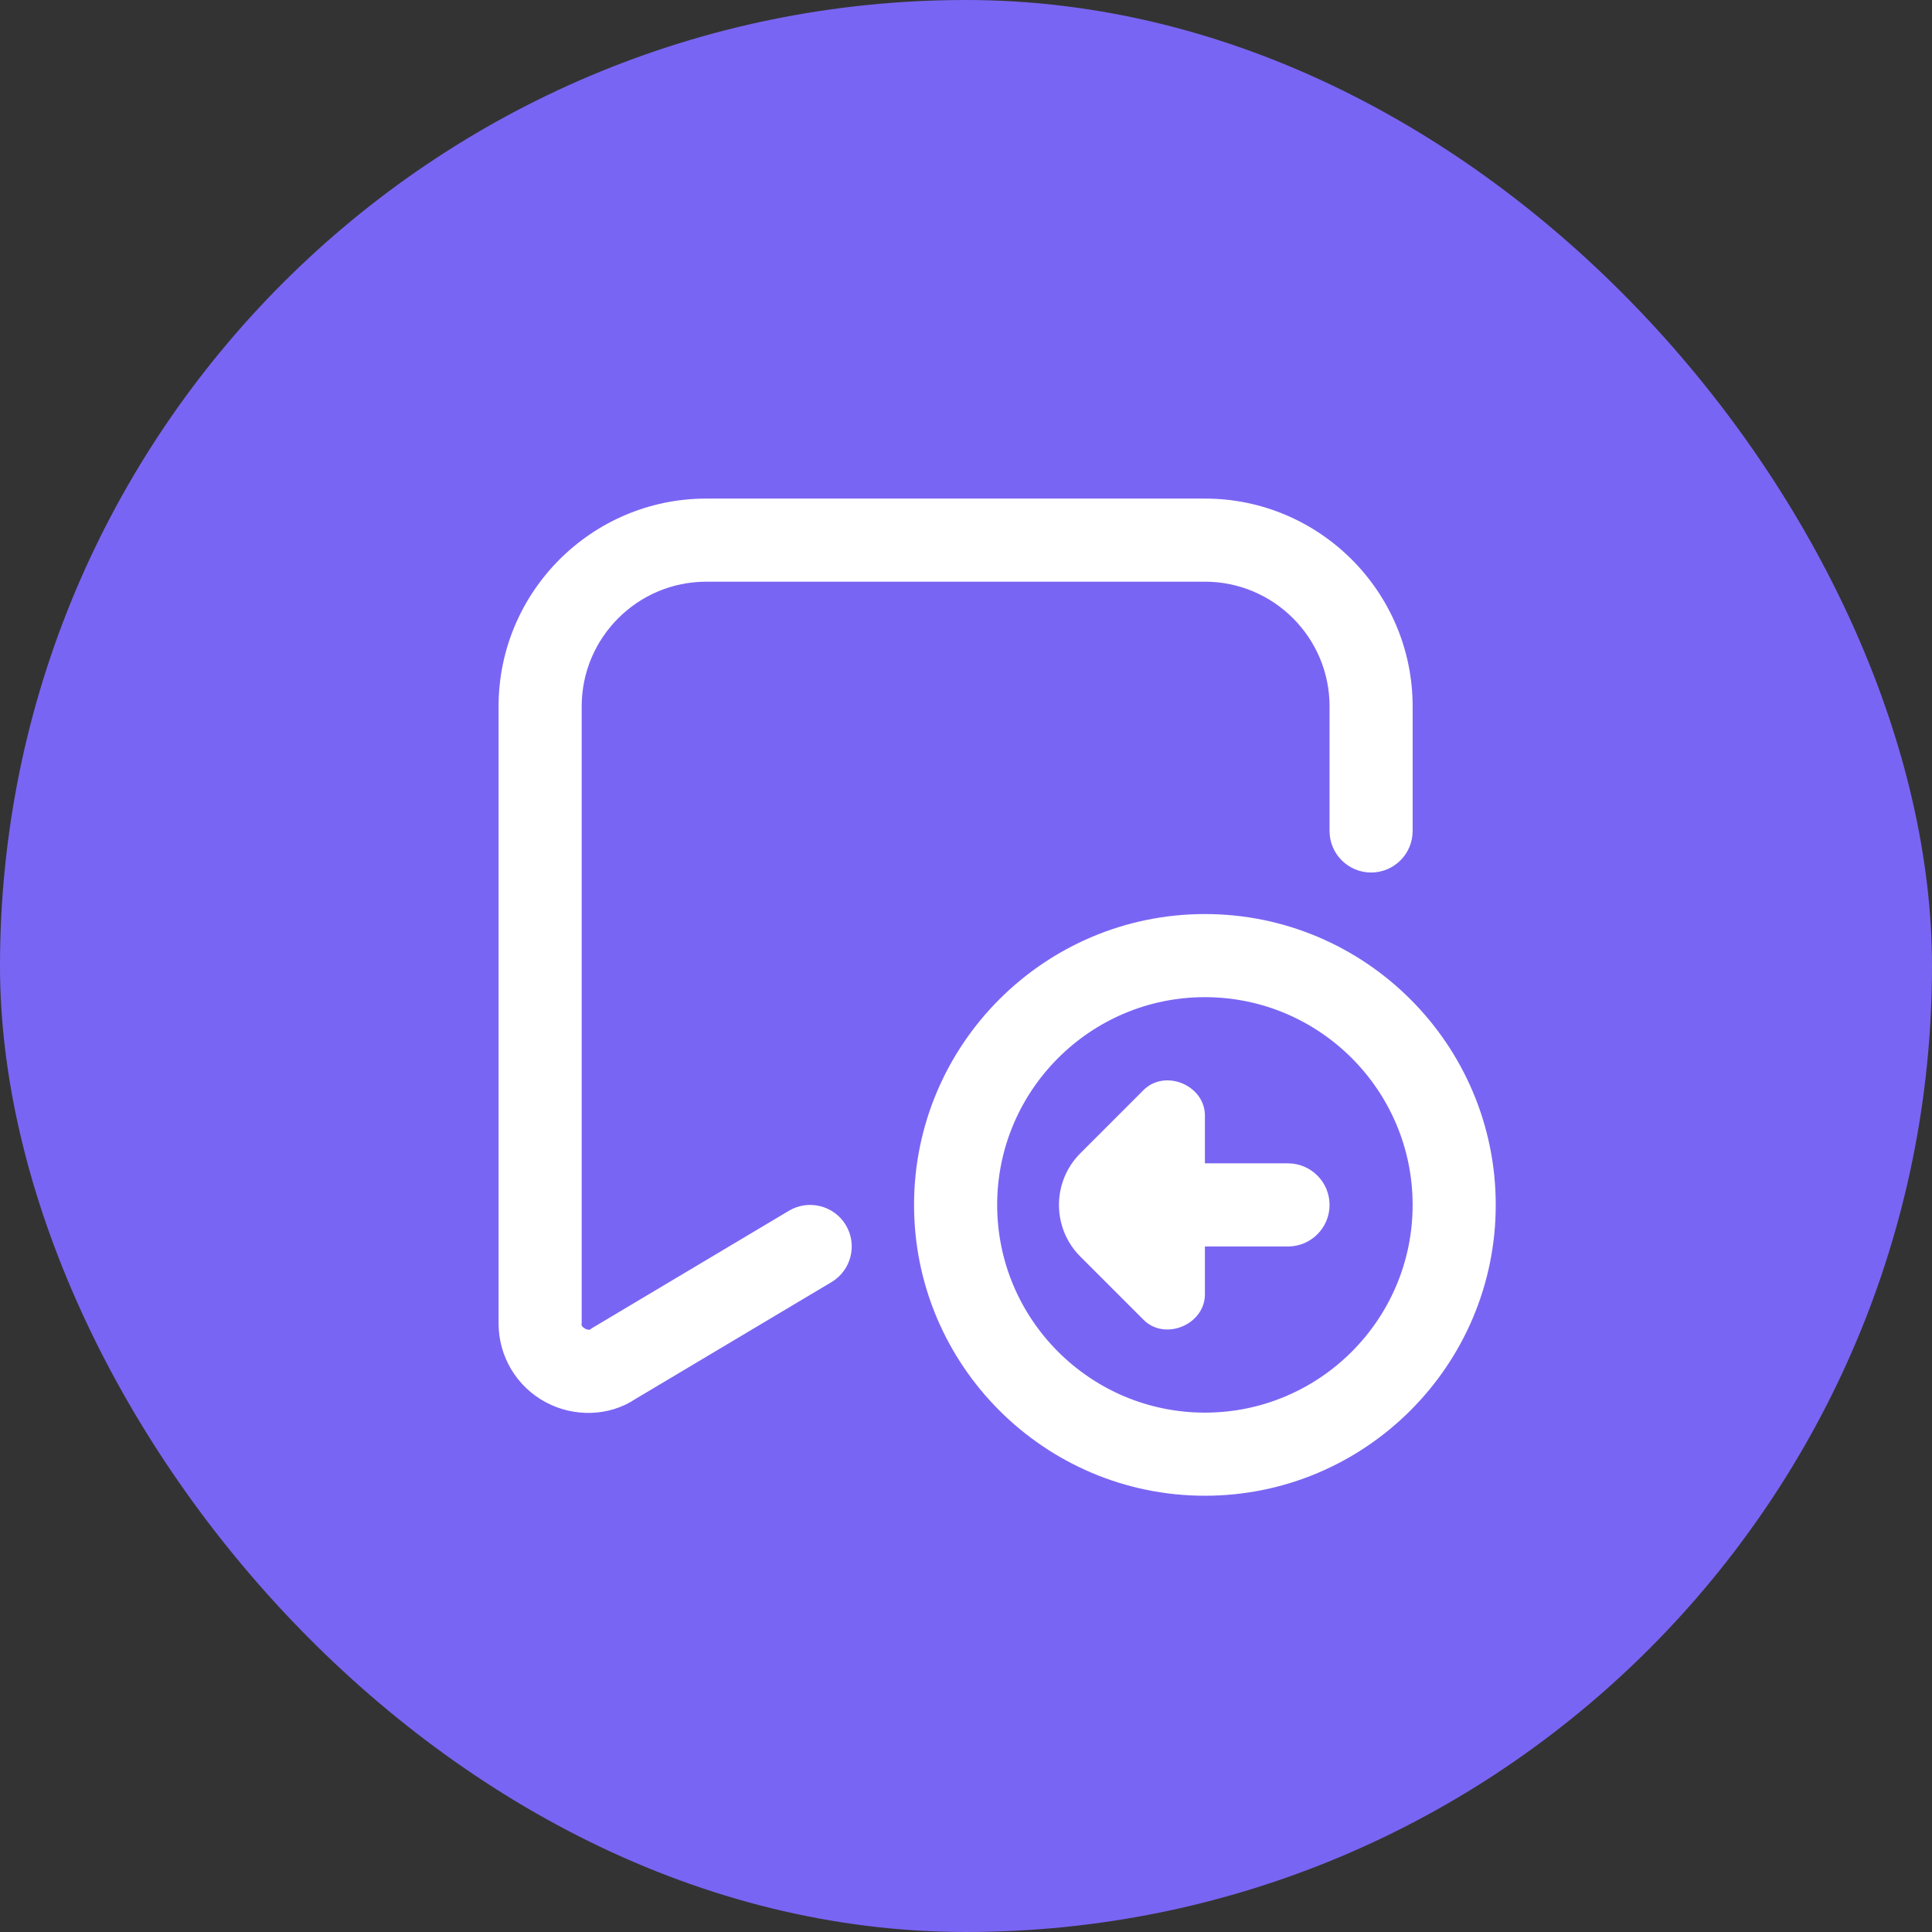<svg width="62" height="62" viewBox="0 0 62 62" fill="none" xmlns="http://www.w3.org/2000/svg">
<rect x="0" y="0" width="62" height="62" fill="#333333" stroke="none"/>
<rect width="62" height="62" rx="31" fill="#7965F3"/>
<g clip-path="url(#clip0_47_1813)">
<path d="M27.145 39.317C27.523 39.949 27.315 40.768 26.683 41.145L20.396 44.892C19.551 45.459 18.419 45.485 17.513 44.999C16.58 44.499 16 43.532 16 42.473V22.667C16 18.991 18.991 16 22.667 16H38.667C42.343 16 45.333 18.991 45.333 22.667V26.667C45.333 27.403 44.736 28 44 28C43.264 28 42.667 27.403 42.667 26.667V22.667C42.667 20.461 40.872 18.667 38.667 18.667H22.667C20.461 18.667 18.667 20.461 18.667 22.667V42.473C18.615 42.587 18.907 42.744 18.972 42.637L25.317 38.855C25.948 38.479 26.767 38.685 27.145 39.317ZM41.333 37.333H38.667V35.839C38.7 34.827 37.364 34.269 36.668 35.011L34.668 37.011C33.755 37.924 33.755 39.411 34.668 40.324L36.668 42.324C37.359 43.067 38.7 42.508 38.667 41.496V40.001H41.333C42.069 40.001 42.667 39.404 42.667 38.668C42.667 37.932 42.069 37.333 41.333 37.333ZM48 38.667C48 43.813 43.813 48 38.667 48C33.52 48 29.333 43.813 29.333 38.667C29.333 33.52 33.52 29.333 38.667 29.333C43.813 29.333 48 33.52 48 38.667ZM45.333 38.667C45.333 34.991 42.343 32 38.667 32C34.991 32 32 34.991 32 38.667C32 42.343 34.991 45.333 38.667 45.333C42.343 45.333 45.333 42.343 45.333 38.667Z" fill="white"/>
</g>
<defs>
<clipPath id="clip0_47_1813">
<rect width="32" height="32" fill="white" transform="translate(16 16)"/>
</clipPath>
</defs>
</svg>
